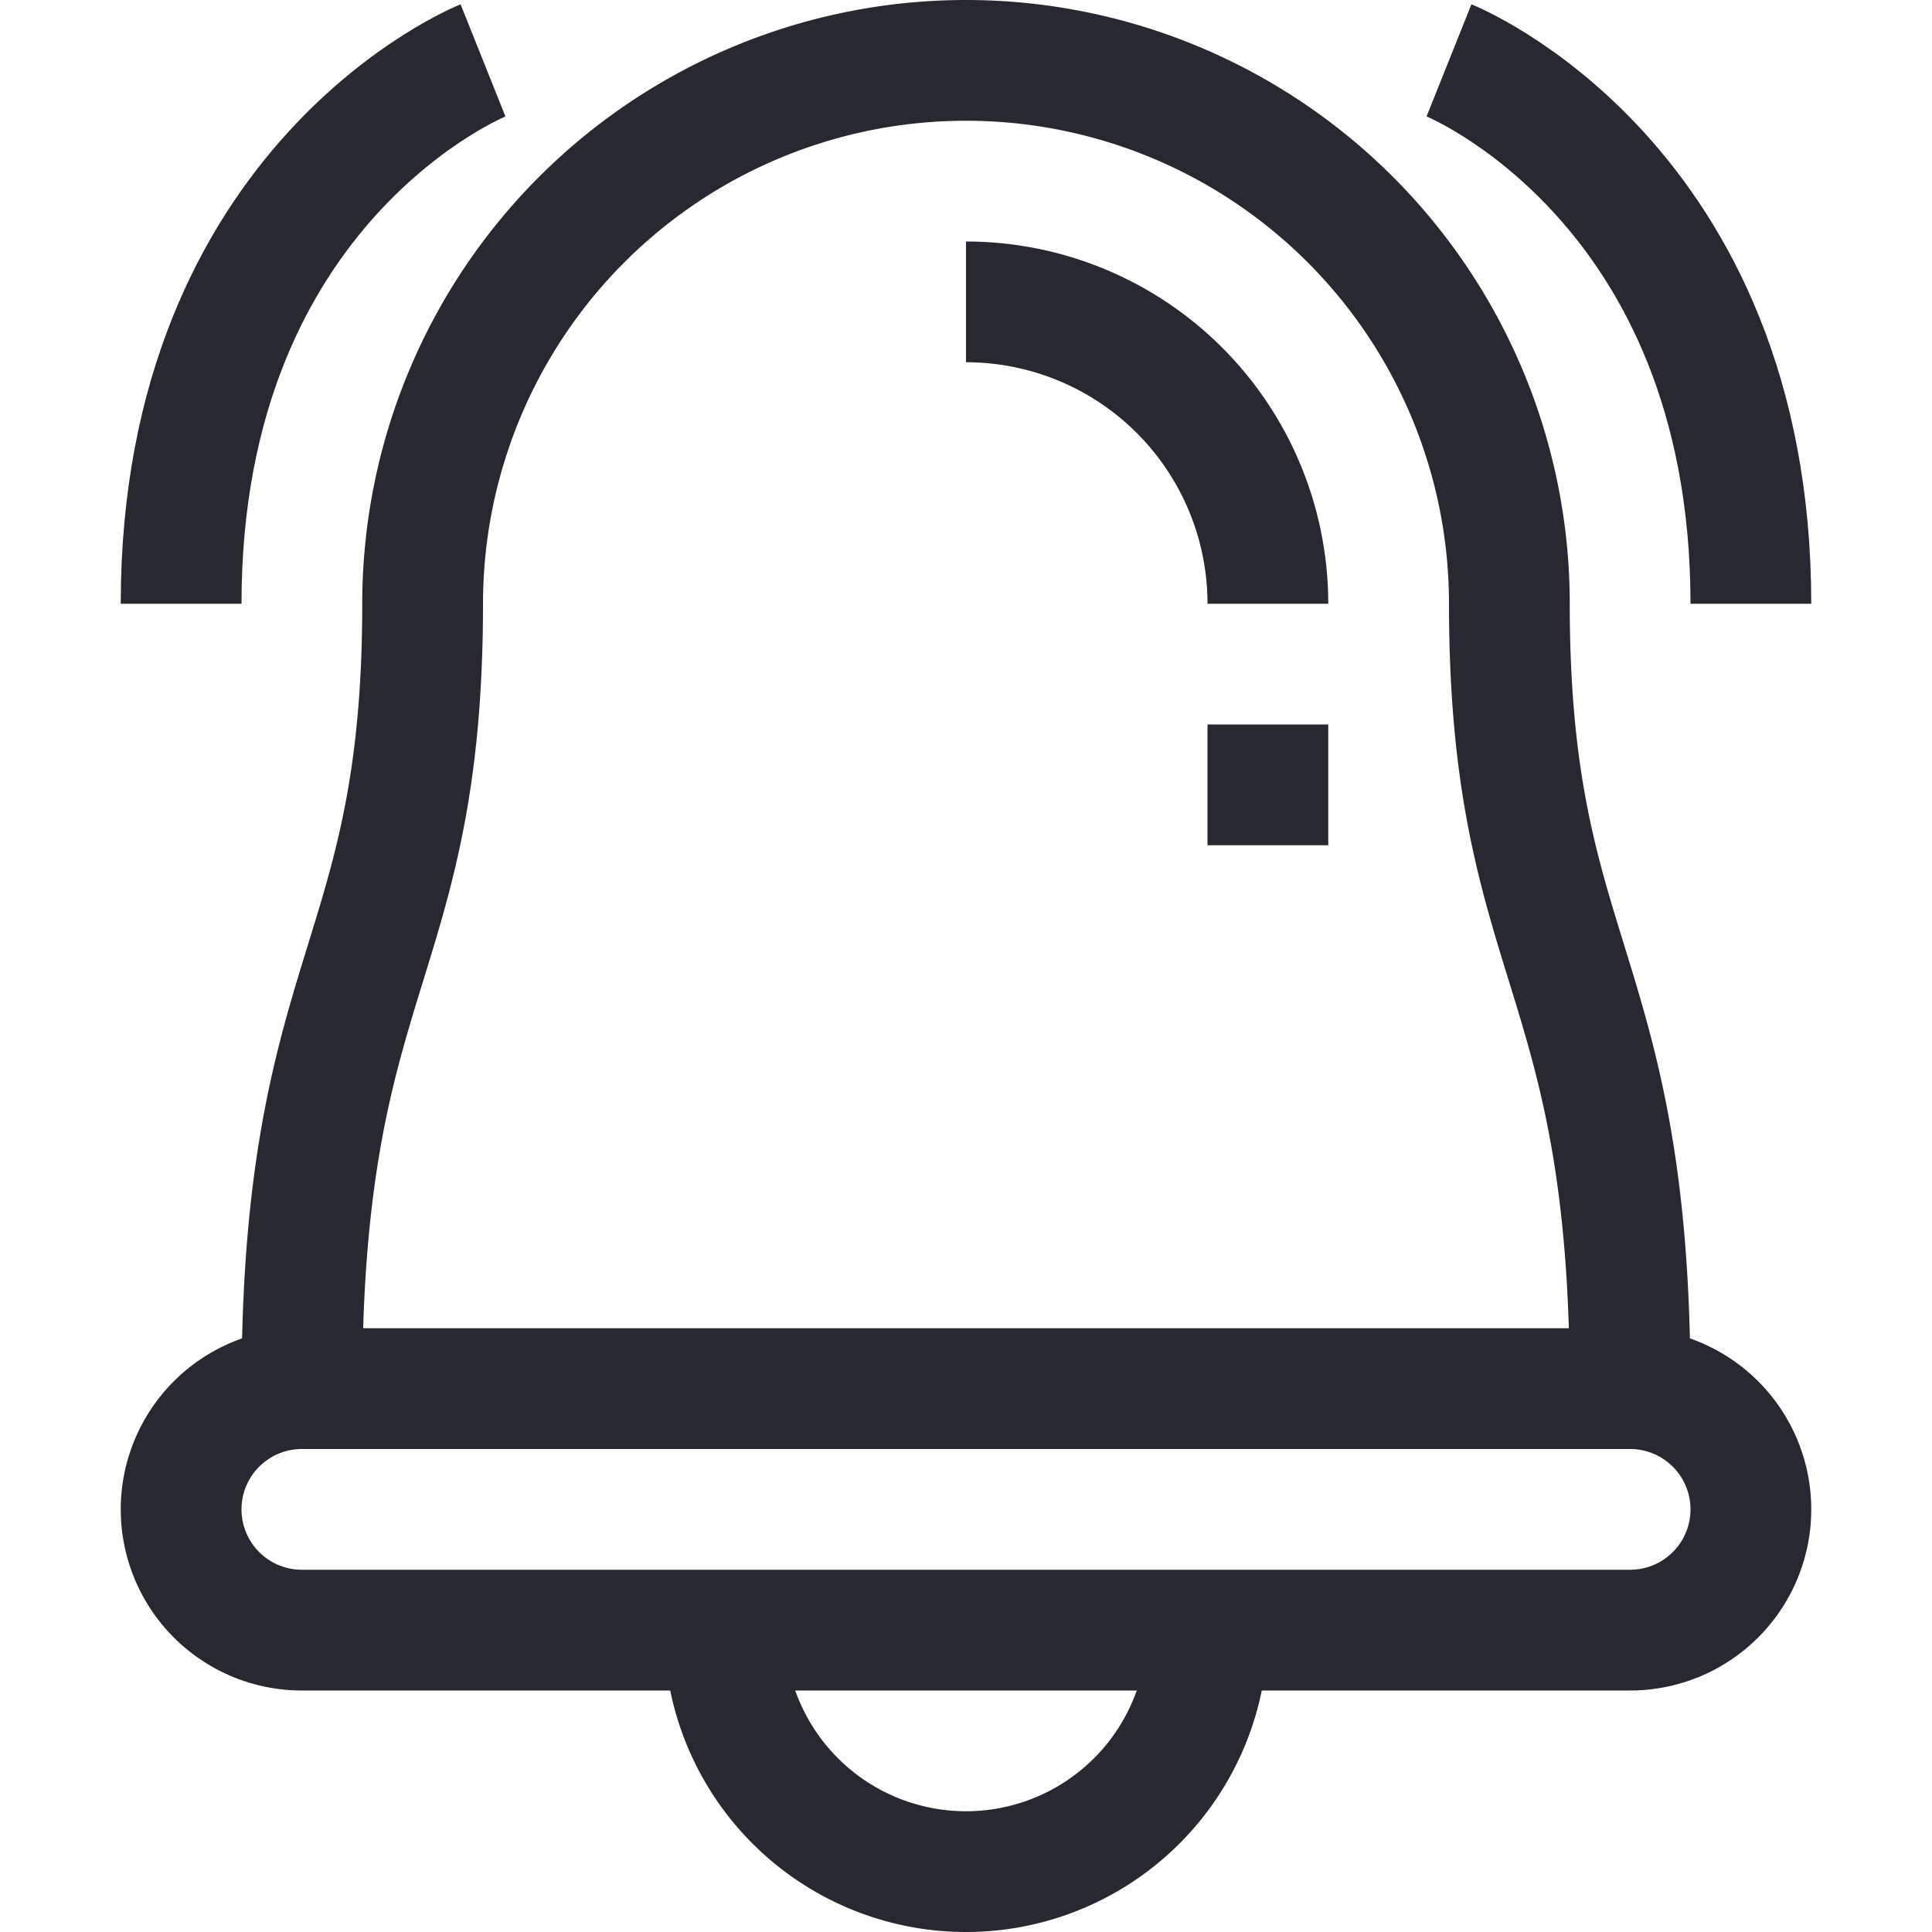 <svg viewBox="0 0 32 32" xmlns="http://www.w3.org/2000/svg"><defs><style>.cls-1{fill:none;stroke:#000;stroke-linejoin:round;stroke-width:2px;}</style></defs><title></title><g data-name="35-Notification" id="_35-Notification"><path d="M27,23a2,2,0,0,1,2,2,2,2,0,0,1-2,2H5a2,2,0,0,1-2-2,2,2,0,0,1,2-2Z" stroke="#282830" stroke-width="2px" stroke-linecap="butt" original-stroke="#ffbe00" fill="none"></path><path d="M12,27a4,4,0,0,0,8,0" stroke="#282830" stroke-width="2px" stroke-linecap="butt" original-stroke="#ffbe00" fill="none"></path><path d="M5,23c0-7,2-7,2-13a9,9,0,0,1,18,0c0,6,2,6,2,13" stroke="#282830" stroke-width="2px" stroke-linecap="butt" original-stroke="#ffbe00" fill="none"></path><path d="M21,10a5,5,0,0,0-5-5" stroke="#282830" stroke-width="2px" stroke-linecap="butt" original-stroke="#ffbe00" fill="none"></path><line x1="21" x2="21" y1="12" y2="14" stroke="#282830" stroke-width="2px" stroke-linecap="butt" original-stroke="#ffbe00" fill="none"></line><path d="M24,1s5,2,5,9" stroke="#282830" stroke-width="2px" stroke-linecap="butt" original-stroke="#ffbe00" fill="none"></path><path d="M8,1S3,3,3,10" stroke="#282830" stroke-width="2px" stroke-linecap="butt" original-stroke="#ffbe00" fill="none"></path></g></svg>